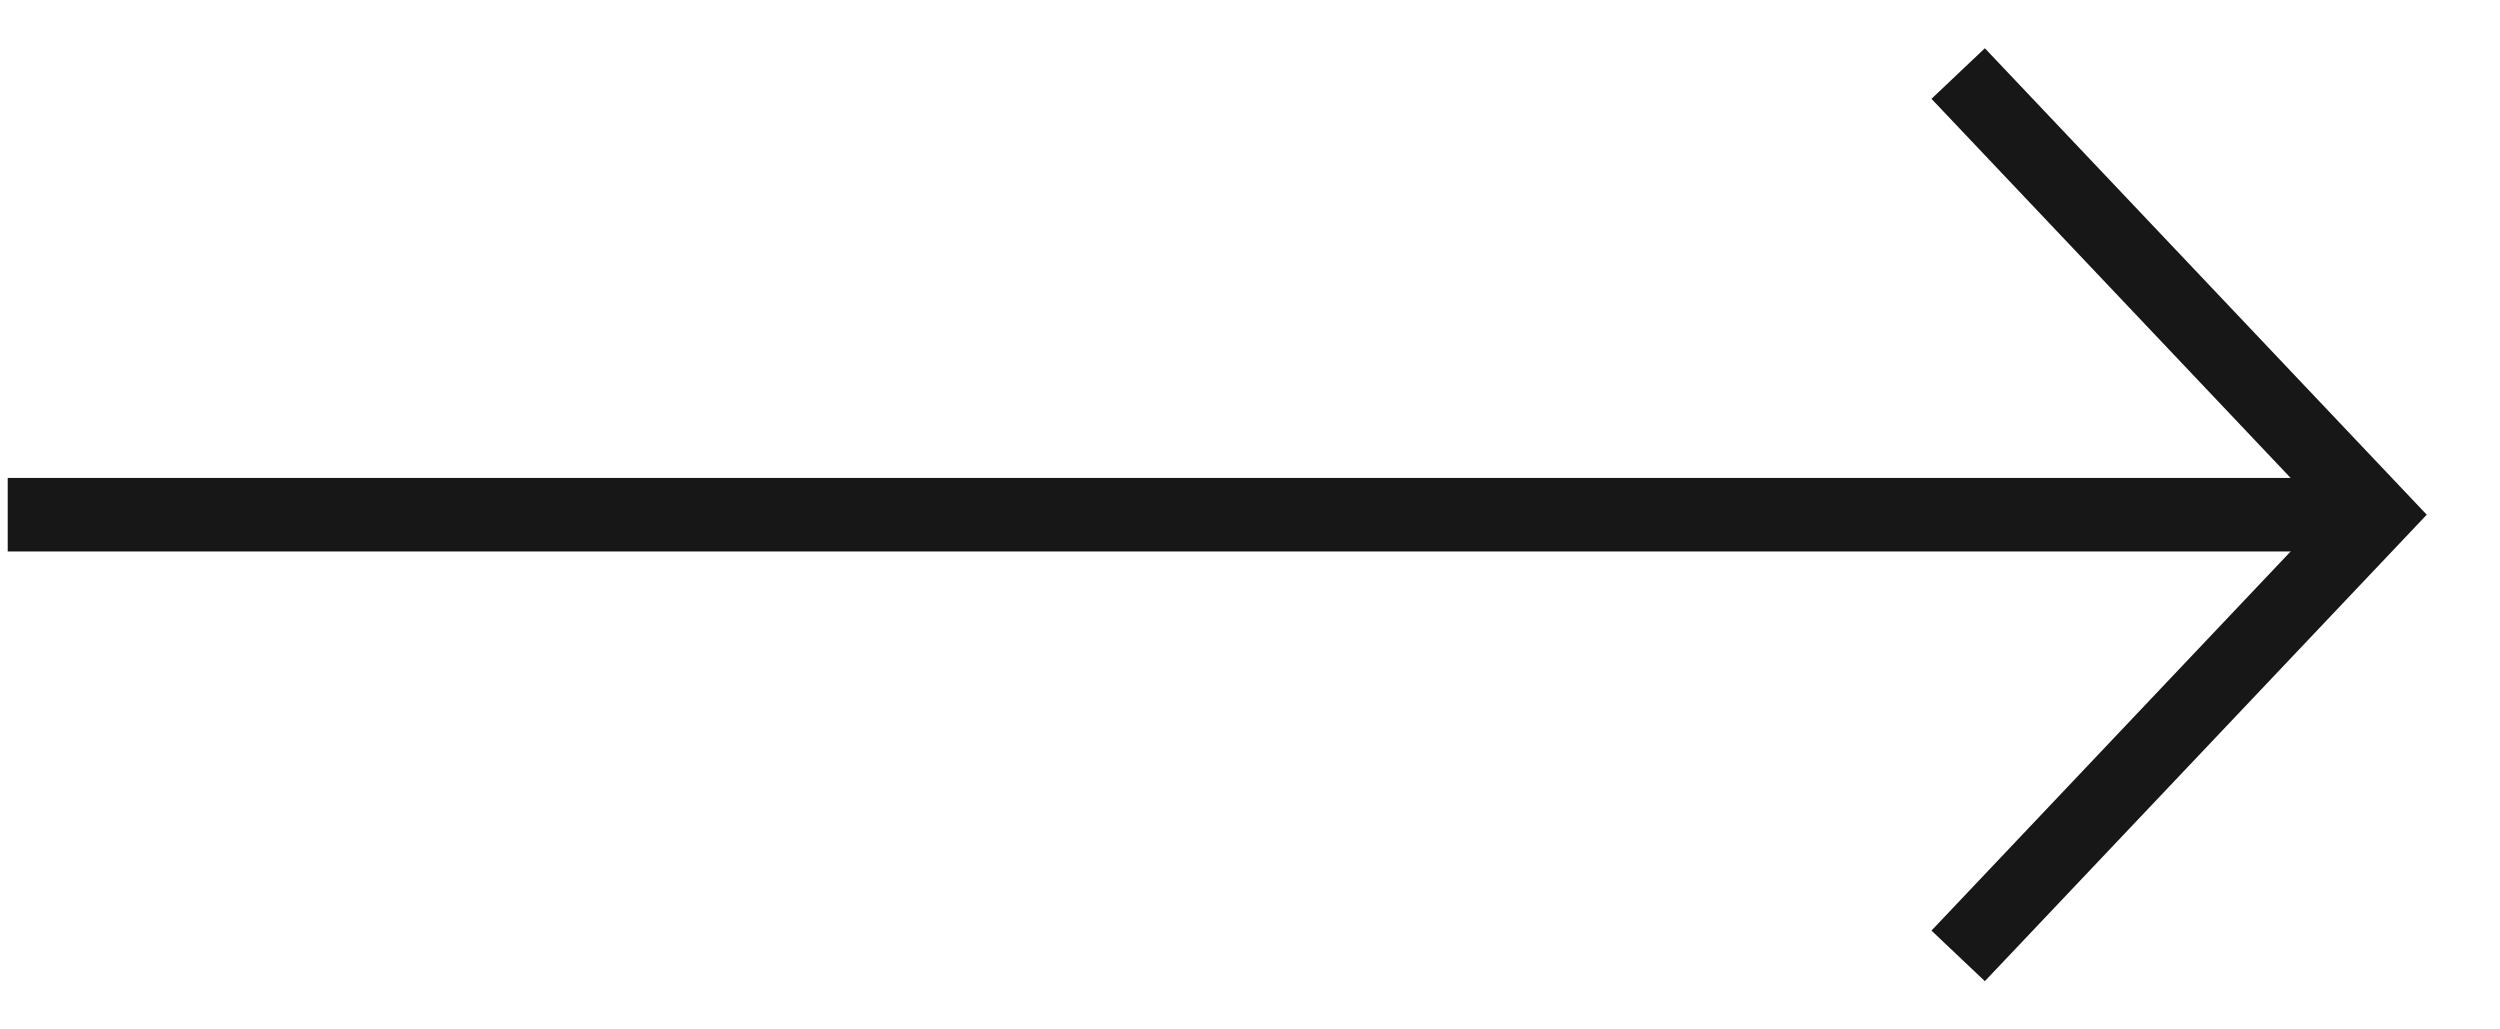 <?xml version="1.0" encoding="UTF-8"?> <svg xmlns="http://www.w3.org/2000/svg" width="34" height="14" viewBox="0 0 34 14" fill="none"> <path d="M0.105 7L32.316 7" stroke="#171717"></path> <path d="M26.631 1L32.315 7L26.631 13" stroke="#171717"></path> </svg> 
